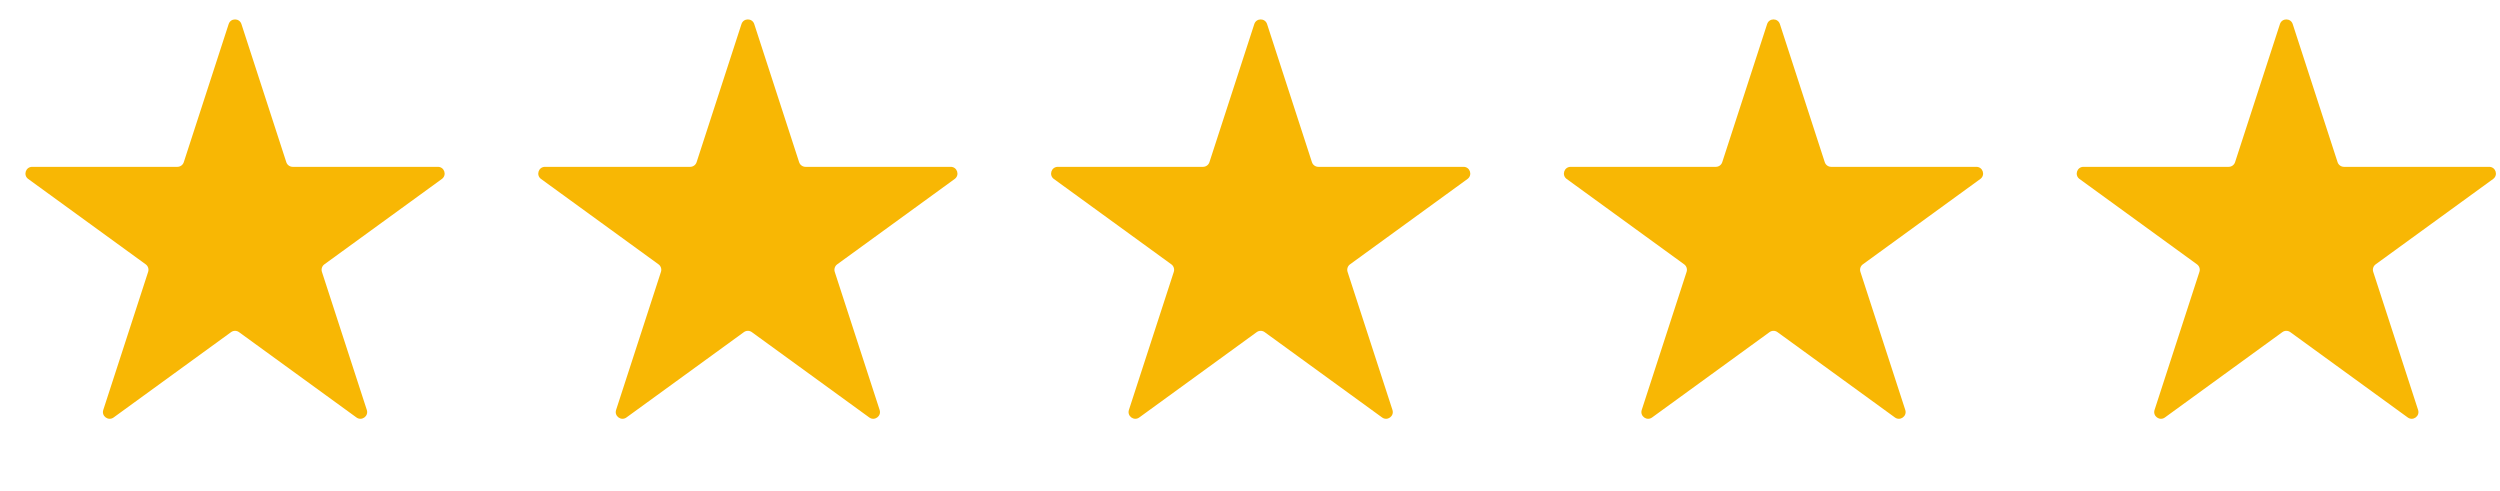 <?xml version="1.0" encoding="utf-8"?>
<svg xmlns="http://www.w3.org/2000/svg" fill="none" height="23" viewBox="0 0 117 23" width="117">
<path d="M10.701 1.127C10.795 0.837 11.205 0.837 11.299 1.127L13.399 7.591C13.441 7.72 13.562 7.808 13.698 7.808H20.494C20.799 7.808 20.925 8.197 20.679 8.376L15.181 12.371C15.071 12.451 15.024 12.593 15.066 12.723L17.167 19.186C17.261 19.476 16.929 19.717 16.683 19.538L11.185 15.543C11.075 15.463 10.925 15.463 10.815 15.543L5.317 19.538C5.071 19.717 4.739 19.476 4.833 19.186L6.933 12.723C6.976 12.593 6.929 12.451 6.819 12.371L1.321 8.376C1.075 8.197 1.201 7.808 1.506 7.808H8.302C8.438 7.808 8.559 7.72 8.601 7.591L10.701 1.127Z" fill="#F8B704"/>
<path d="M34.701 1.127C34.795 0.837 35.205 0.837 35.299 1.127L37.399 7.591C37.441 7.72 37.562 7.808 37.698 7.808H44.494C44.799 7.808 44.925 8.197 44.679 8.376L39.181 12.371C39.071 12.451 39.025 12.593 39.066 12.723L41.167 19.186C41.261 19.476 40.929 19.717 40.683 19.538L35.185 15.543C35.075 15.463 34.925 15.463 34.815 15.543L29.317 19.538C29.071 19.717 28.739 19.476 28.833 19.186L30.933 12.723C30.976 12.593 30.929 12.451 30.819 12.371L25.321 8.376C25.075 8.197 25.201 7.808 25.506 7.808H32.302C32.438 7.808 32.559 7.72 32.601 7.591L34.701 1.127Z" fill="#F8B704"/>
<path d="M58.701 1.127C58.795 0.837 59.205 0.837 59.299 1.127L61.399 7.591C61.441 7.72 61.562 7.808 61.698 7.808H68.494C68.799 7.808 68.925 8.197 68.679 8.376L63.181 12.371C63.071 12.451 63.025 12.593 63.066 12.723L65.167 19.186C65.261 19.476 64.929 19.717 64.683 19.538L59.185 15.543C59.075 15.463 58.925 15.463 58.815 15.543L53.317 19.538C53.071 19.717 52.739 19.476 52.833 19.186L54.934 12.723C54.975 12.593 54.929 12.451 54.819 12.371L49.321 8.376C49.075 8.197 49.201 7.808 49.506 7.808H56.302C56.438 7.808 56.559 7.72 56.601 7.591L58.701 1.127Z" fill="#F8B704"/>
<path d="M82.701 1.127C82.795 0.837 83.205 0.837 83.299 1.127L85.399 7.591C85.441 7.72 85.562 7.808 85.698 7.808H92.494C92.799 7.808 92.925 8.197 92.679 8.376L87.181 12.371C87.071 12.451 87.025 12.593 87.067 12.723L89.167 19.186C89.261 19.476 88.929 19.717 88.683 19.538L83.185 15.543C83.075 15.463 82.925 15.463 82.815 15.543L77.317 19.538C77.071 19.717 76.739 19.476 76.833 19.186L78.933 12.723C78.975 12.593 78.929 12.451 78.819 12.371L73.321 8.376C73.075 8.197 73.201 7.808 73.506 7.808H80.302C80.438 7.808 80.559 7.72 80.601 7.591L82.701 1.127Z" fill="#F8B704"/>
<path d="M106.701 1.127C106.795 0.837 107.205 0.837 107.299 1.127L109.399 7.591C109.441 7.72 109.562 7.808 109.698 7.808H116.494C116.799 7.808 116.925 8.197 116.679 8.376L111.181 12.371C111.071 12.451 111.024 12.593 111.067 12.723L113.167 19.186C113.261 19.476 112.929 19.717 112.683 19.538L107.185 15.543C107.075 15.463 106.925 15.463 106.815 15.543L101.317 19.538C101.071 19.717 100.739 19.476 100.833 19.186L102.933 12.723C102.976 12.593 102.929 12.451 102.819 12.371L97.321 8.376C97.075 8.197 97.201 7.808 97.506 7.808H104.302C104.438 7.808 104.559 7.72 104.601 7.591L106.701 1.127Z" fill="#F8B704"/>
</svg>